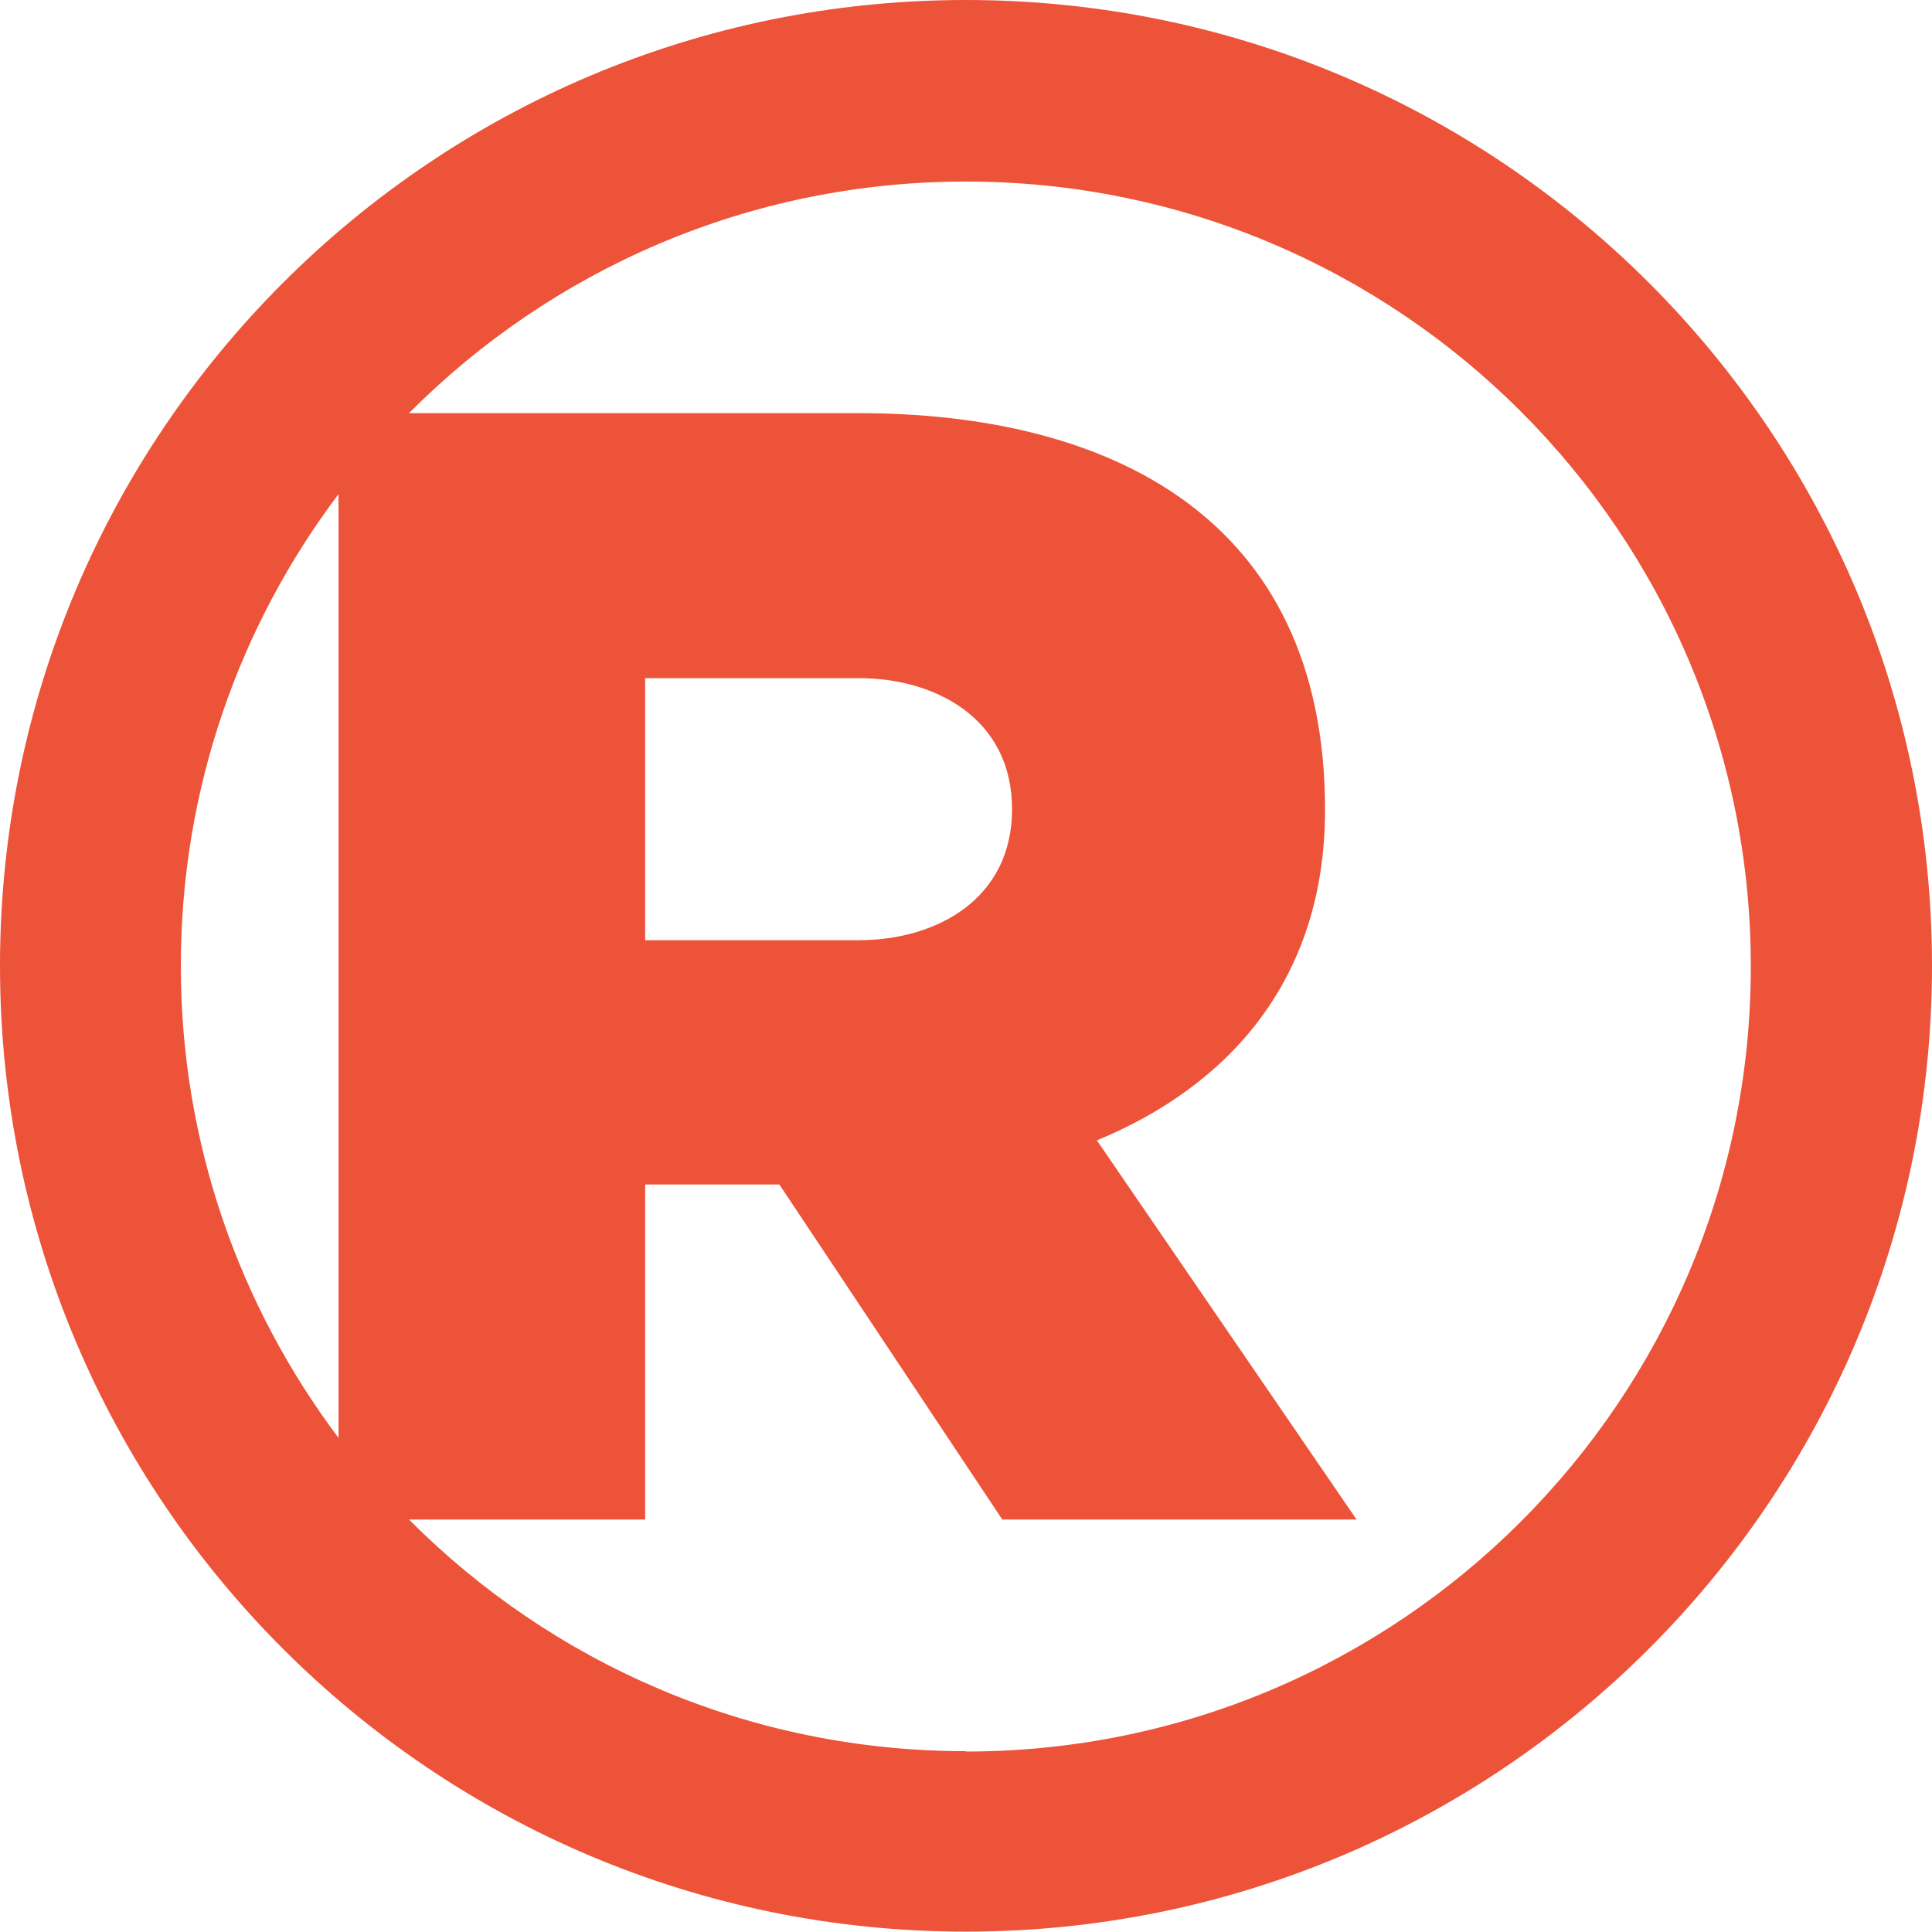 <svg width="32" height="32" viewBox="0 0 32 32" fill="none" xmlns="http://www.w3.org/2000/svg">
<g clip-path="url(#clip0_6300_6345)">
<path d="M15.997 0C7.163 0 0 7.163 0 15.997C0 24.831 7.163 31.994 15.997 31.994C24.831 31.994 32 24.831 32 15.997C32 7.163 24.837 0 15.997 0ZM2.995 15.997C2.995 13.06 3.97 10.355 5.607 8.184V23.816C3.97 21.639 2.995 18.934 2.995 15.997ZM15.997 29.005C12.393 29.005 9.13 27.536 6.774 25.168H10.686V19.619H12.909L16.601 25.168H22.469L18.168 18.888C20.321 18 21.947 16.253 21.947 13.414C21.947 8.556 18.365 6.843 14.221 6.843H6.774C9.13 4.475 12.393 3.007 15.997 3.007C23.177 3.007 28.999 8.829 28.999 16.009C28.999 23.189 23.177 29.011 15.997 29.011M10.686 15.579V11.232H14.221C15.509 11.232 16.763 11.911 16.763 13.402C16.763 14.894 15.509 15.573 14.221 15.573H10.686V15.579Z" fill="#ED5338"/>
</g>
<defs>
<clipPath id="clip0_6300_6345">
<rect width="32" height="32" fill="white"/>
</clipPath>
</defs>
</svg>

